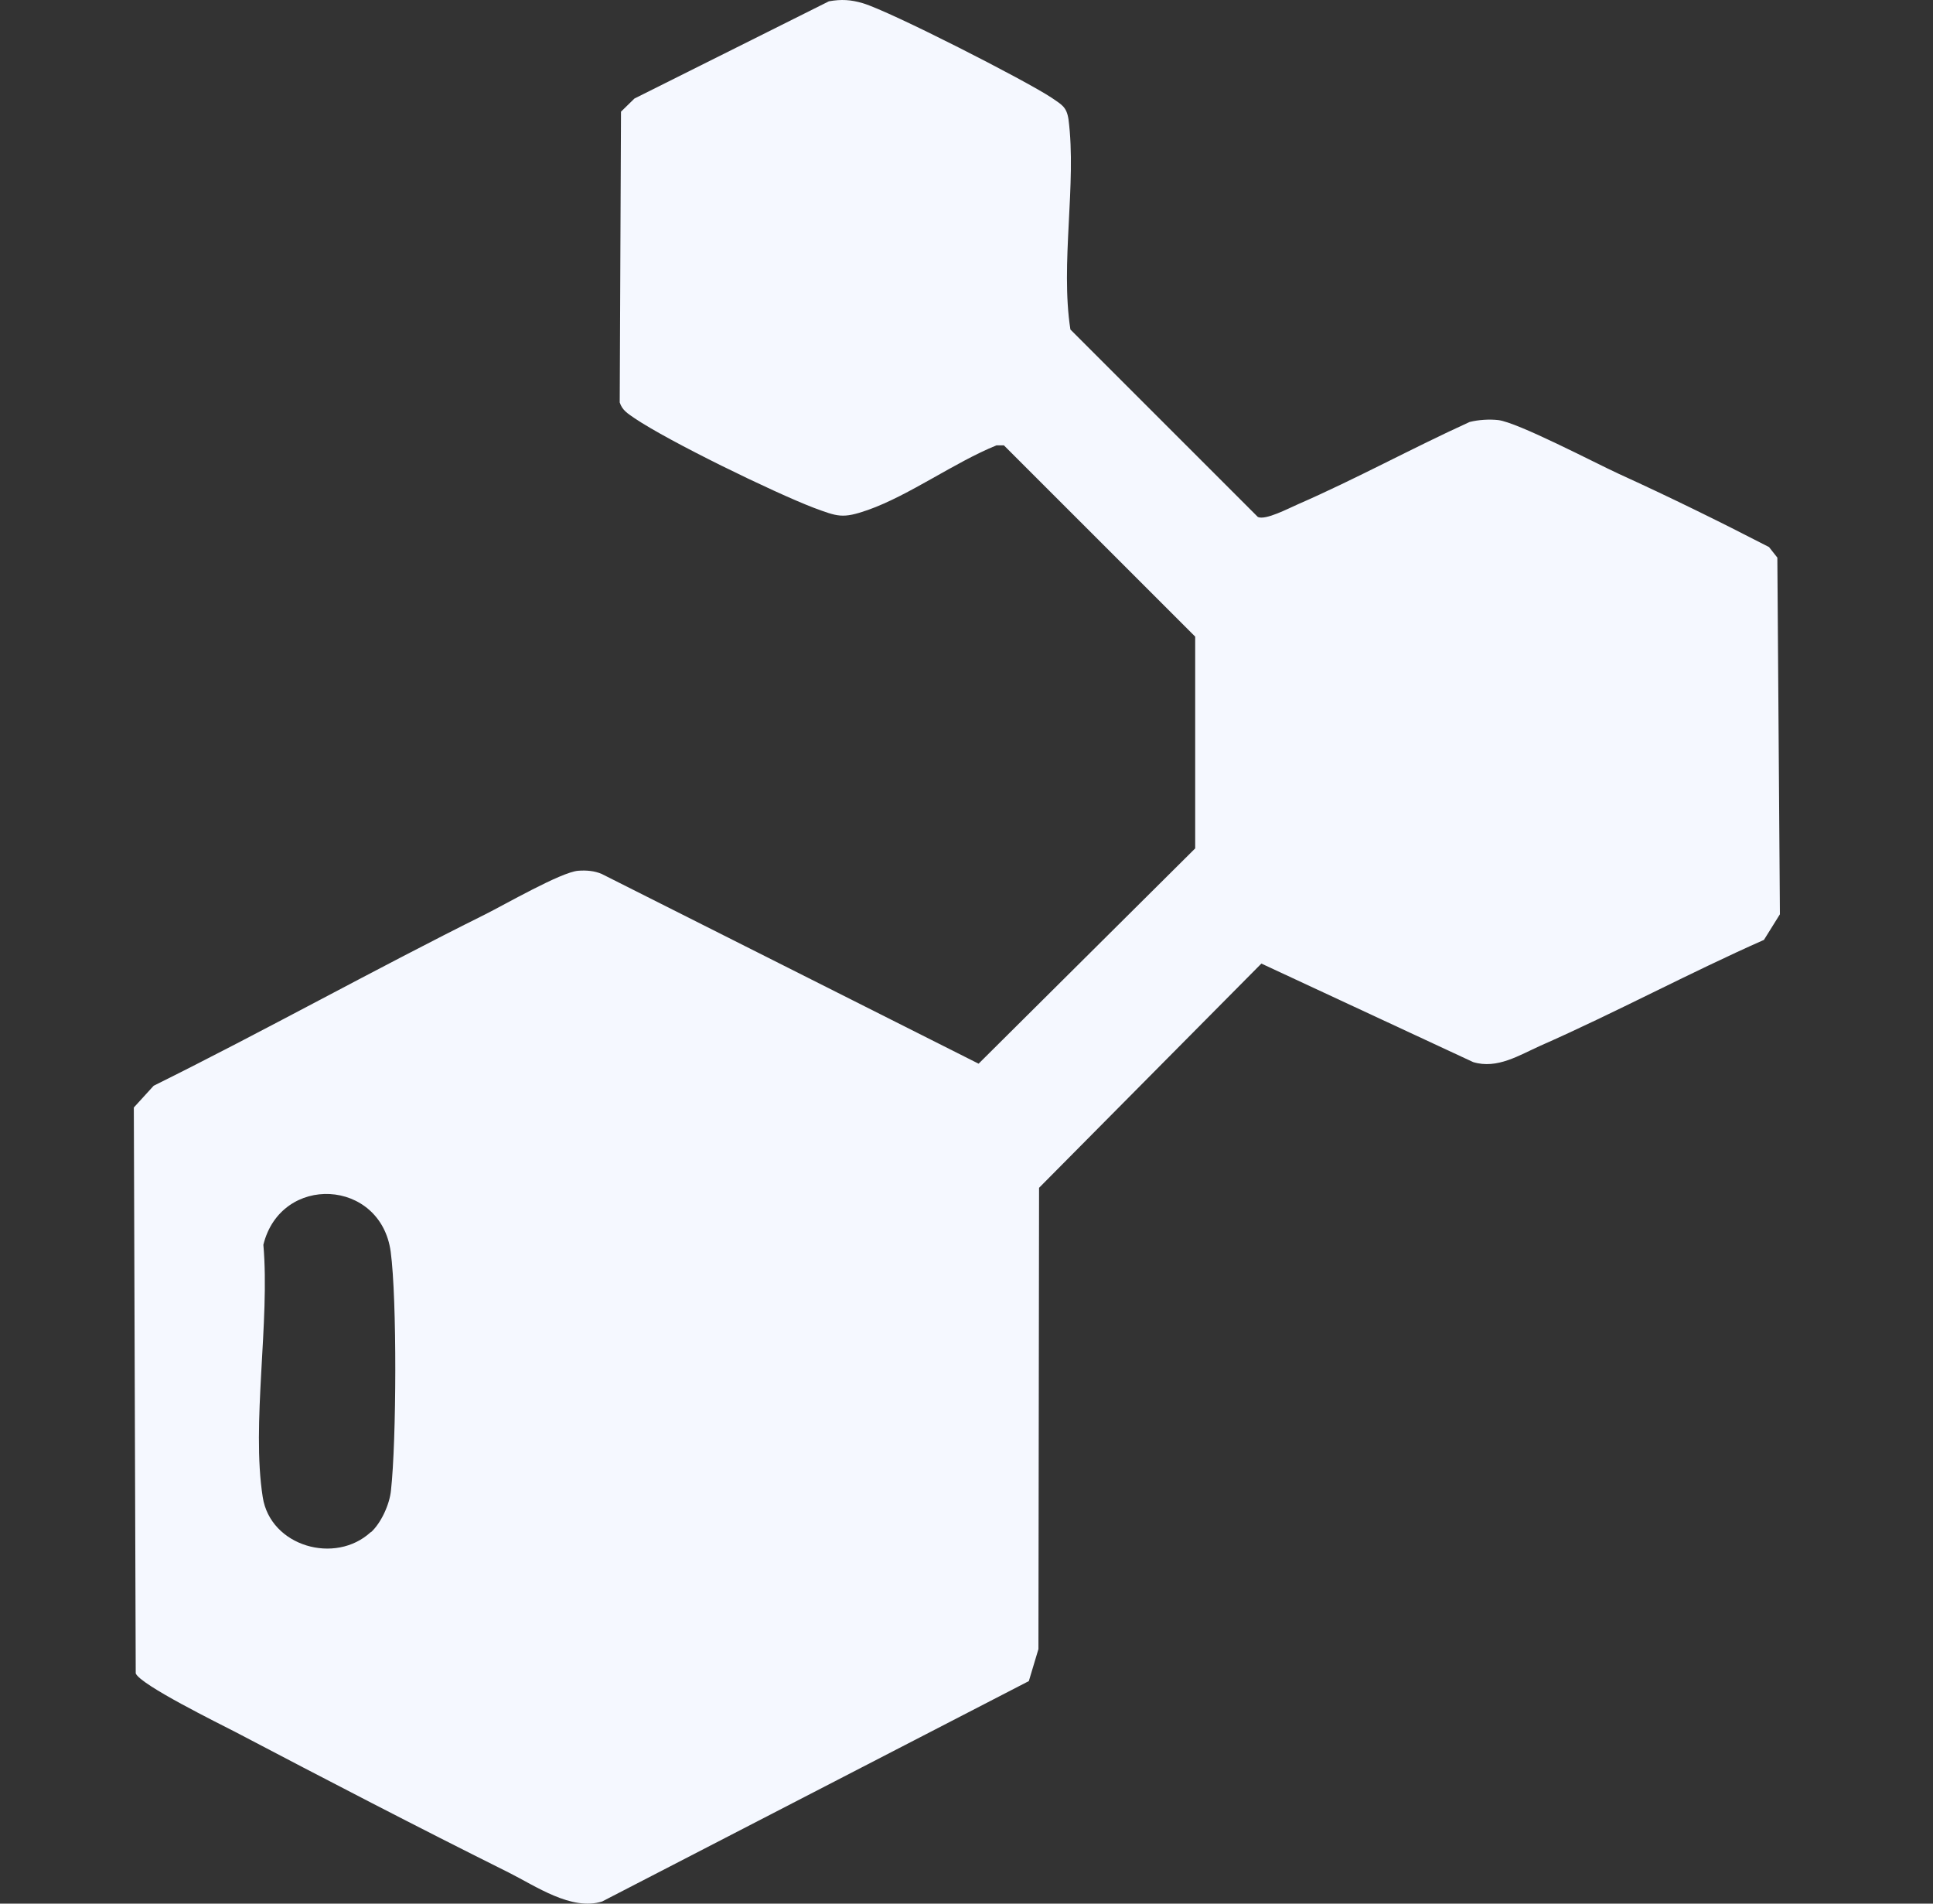 <svg xmlns="http://www.w3.org/2000/svg" fill="none" viewBox="0 0 65 64" height="64" width="65">
<rect x="0" y="0" width="65" height="64" fill="#333333" stroke="none"/>
<path fill="#F5F8FF" d="M27.873 0.044C28.293 -0.031 28.616 -0.01 29.014 0.108C29.95 0.388 34.5 2.711 35.371 3.292C35.694 3.518 35.865 3.583 35.93 4.013C36.209 6.174 35.65 8.863 35.994 11.078L42.298 17.381C42.556 17.499 43.331 17.09 43.653 16.95C45.6 16.101 47.482 15.068 49.418 14.187C49.719 14.111 50.075 14.09 50.376 14.122C51.032 14.198 53.613 15.552 54.431 15.929C56.13 16.703 57.819 17.531 59.486 18.392L59.766 18.747L59.852 30.738L59.315 31.599C56.787 32.717 54.334 34.04 51.796 35.158C51.097 35.47 50.344 35.954 49.537 35.707L42.416 32.395L34.94 39.934L34.919 55.442L34.596 56.518L20.247 63.928C19.215 64.25 18.021 63.412 17.096 62.949C14.03 61.422 10.965 59.83 7.932 58.238C7.351 57.937 4.726 56.647 4.564 56.26L4.5 37.234L5.167 36.503C8.921 34.642 12.578 32.599 16.321 30.738C16.967 30.416 18.87 29.319 19.44 29.275C19.709 29.254 19.989 29.275 20.236 29.383L32.907 35.761L40.19 28.523V21.403L33.757 14.972H33.51C32.101 15.542 30.584 16.65 29.186 17.145C28.325 17.445 28.174 17.37 27.357 17.069C26.013 16.553 22.496 14.843 21.334 14.058C21.119 13.907 20.925 13.799 20.839 13.53L20.882 3.754L21.334 3.313L27.873 0.044ZM13.138 42.085C12.804 39.622 9.448 39.45 8.856 41.849C9.082 44.419 8.448 47.871 8.835 50.334C9.093 51.99 11.277 52.614 12.471 51.506V51.517C12.815 51.205 13.105 50.571 13.148 50.098C13.331 48.441 13.353 43.698 13.138 42.085Z" clip-rule="evenodd" fill-rule="evenodd"></path>
</svg>
